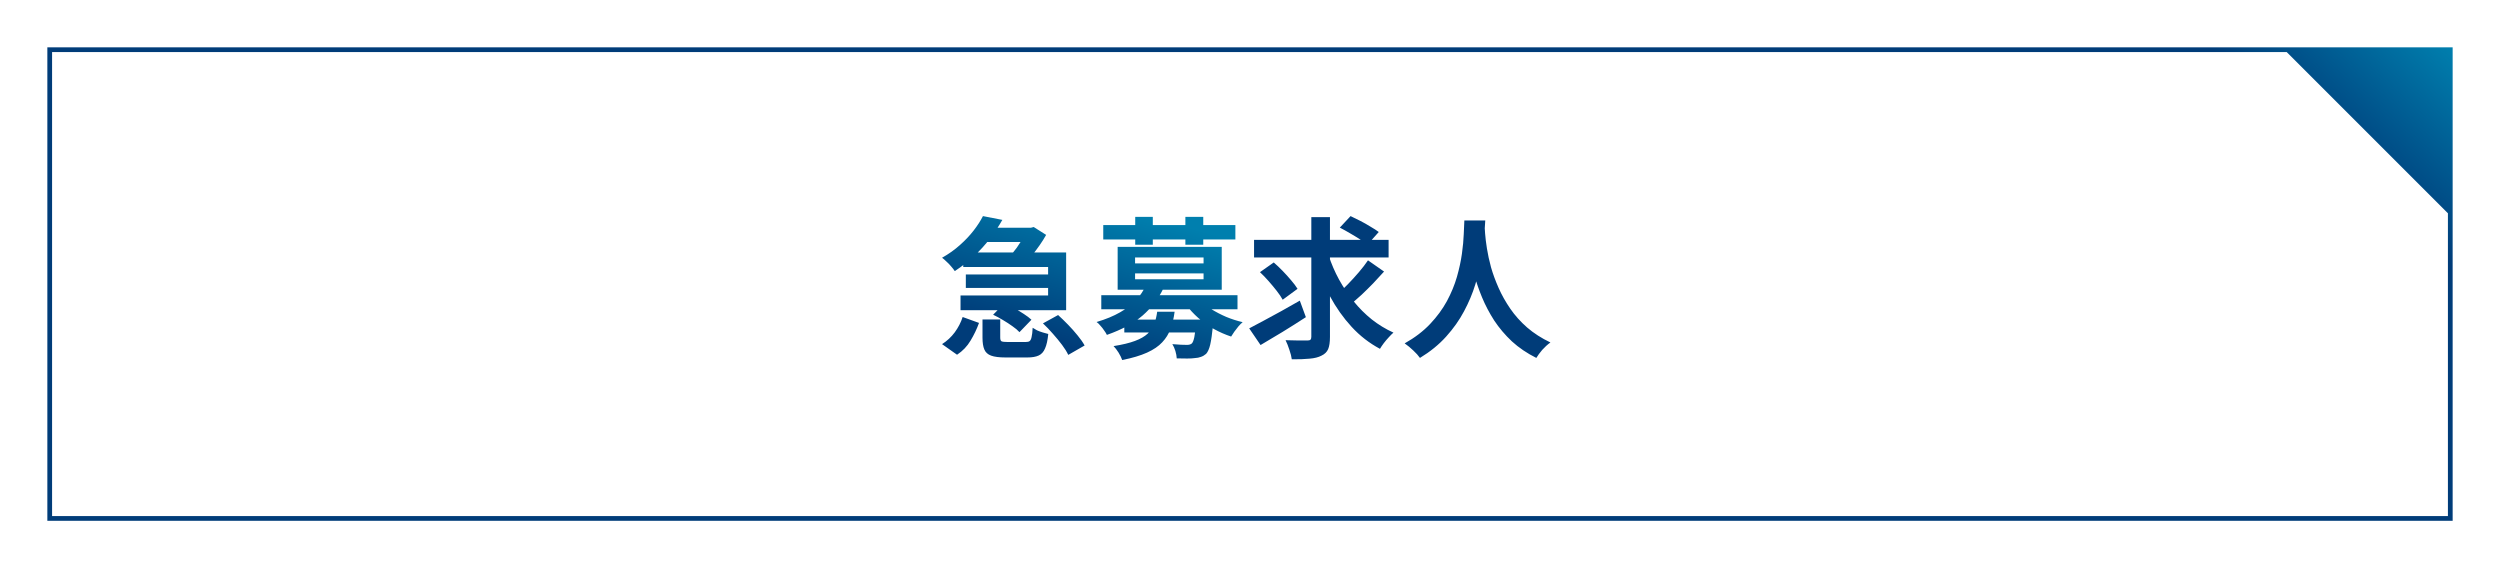 <svg width="528" height="120" viewBox="0 0 528 120" fill="none" xmlns="http://www.w3.org/2000/svg">
<rect width="528" height="120" fill="white"/>
<path d="M518 110H10V10H518V110ZM11 109H517V45.046L482.954 11H11V109Z" fill="url(#paint0_linear_2021_542)"/>
<path d="M203.44 53.32H225.168V65.512H202.864V62.408H221.36V56.392H203.44V53.32ZM207.12 48.104H217.616V51.112H207.12V48.104ZM203.984 57.96H222.864V60.808H203.984V57.96ZM207.6 45.64L211.696 46.44C210.949 47.763 210.085 49.064 209.104 50.344C208.144 51.624 207.045 52.84 205.808 53.992C204.592 55.144 203.205 56.232 201.648 57.256C201.456 56.957 201.2 56.627 200.88 56.264C200.581 55.901 200.251 55.56 199.888 55.24C199.547 54.899 199.237 54.632 198.96 54.44C200.389 53.629 201.648 52.733 202.736 51.752C203.845 50.771 204.805 49.757 205.616 48.712C206.427 47.667 207.088 46.643 207.6 45.64ZM207.504 67.464H211.248V71.272C211.248 71.699 211.333 71.965 211.504 72.072C211.696 72.179 212.133 72.232 212.816 72.232C212.944 72.232 213.179 72.232 213.52 72.232C213.861 72.232 214.235 72.232 214.64 72.232C215.067 72.232 215.461 72.232 215.824 72.232C216.187 72.232 216.453 72.232 216.624 72.232C217.008 72.232 217.285 72.168 217.456 72.04C217.648 71.891 217.787 71.603 217.872 71.176C217.979 70.749 218.053 70.099 218.096 69.224C218.352 69.395 218.661 69.576 219.024 69.768C219.408 69.939 219.813 70.088 220.24 70.216C220.667 70.344 221.051 70.451 221.392 70.536C221.264 71.859 221.04 72.872 220.72 73.576C220.421 74.301 219.973 74.803 219.376 75.08C218.779 75.357 217.989 75.496 217.008 75.496C216.837 75.496 216.592 75.496 216.272 75.496C215.952 75.496 215.6 75.496 215.216 75.496C214.853 75.496 214.469 75.496 214.064 75.496C213.68 75.496 213.328 75.496 213.008 75.496C212.709 75.496 212.485 75.496 212.336 75.496C211.035 75.496 210.032 75.368 209.328 75.112C208.624 74.856 208.144 74.419 207.888 73.8C207.632 73.203 207.504 72.371 207.504 71.304V67.464ZM209.744 66.472L212.08 64.104C212.763 64.381 213.467 64.712 214.192 65.096C214.917 65.48 215.6 65.885 216.24 66.312C216.901 66.739 217.435 67.144 217.84 67.528L215.312 70.152C214.949 69.747 214.459 69.331 213.84 68.904C213.221 68.456 212.549 68.019 211.824 67.592C211.12 67.165 210.427 66.792 209.744 66.472ZM220.272 68.296L223.472 66.536C224.155 67.155 224.859 67.837 225.584 68.584C226.309 69.331 226.981 70.088 227.6 70.856C228.219 71.603 228.709 72.307 229.072 72.968L225.616 74.952C225.317 74.312 224.88 73.608 224.304 72.84C223.728 72.072 223.088 71.293 222.384 70.504C221.68 69.693 220.976 68.957 220.272 68.296ZM203.312 66.952L206.768 68.2C206.299 69.501 205.701 70.749 204.976 71.944C204.272 73.139 203.323 74.131 202.128 74.92L198.96 72.68C200.005 72.019 200.901 71.187 201.648 70.184C202.395 69.16 202.949 68.083 203.312 66.952ZM216.848 48.104H217.712L218.32 47.944L220.944 49.608C220.581 50.269 220.133 50.984 219.6 51.752C219.067 52.52 218.512 53.256 217.936 53.96C217.36 54.664 216.805 55.293 216.272 55.848C215.909 55.549 215.44 55.219 214.864 54.856C214.309 54.493 213.808 54.195 213.36 53.96C213.829 53.491 214.288 52.947 214.736 52.328C215.184 51.688 215.6 51.059 215.984 50.44C216.368 49.8 216.656 49.256 216.848 48.808V48.104ZM237.456 67.496H253.968V70.216H237.456V67.496ZM232.592 62.344H261.36V65.32H232.592V62.344ZM241.936 60.392L245.68 60.968C244.656 63.101 243.205 64.989 241.328 66.632C239.451 68.253 236.933 69.619 233.776 70.728C233.648 70.451 233.456 70.141 233.2 69.8C232.965 69.437 232.699 69.096 232.4 68.776C232.123 68.435 231.856 68.179 231.6 68.008C233.541 67.432 235.195 66.749 236.56 65.96C237.947 65.171 239.077 64.307 239.952 63.368C240.827 62.408 241.488 61.416 241.936 60.392ZM253.52 63.336C254.117 64.019 254.885 64.669 255.824 65.288C256.784 65.885 257.829 66.429 258.96 66.92C260.091 67.389 261.253 67.763 262.448 68.04C262.171 68.275 261.872 68.573 261.552 68.936C261.253 69.299 260.965 69.672 260.688 70.056C260.432 70.419 260.208 70.76 260.016 71.08C258.779 70.675 257.563 70.141 256.368 69.48C255.195 68.797 254.107 68.029 253.104 67.176C252.123 66.301 251.269 65.384 250.544 64.424L253.52 63.336ZM252.624 67.496H256.24C256.24 67.496 256.229 67.656 256.208 67.976C256.208 68.296 256.197 68.563 256.176 68.776C256.005 70.525 255.813 71.859 255.6 72.776C255.387 73.672 255.099 74.323 254.736 74.728C254.395 75.027 254.032 75.24 253.648 75.368C253.264 75.517 252.837 75.603 252.368 75.624C251.963 75.688 251.419 75.72 250.736 75.72C250.053 75.72 249.317 75.709 248.528 75.688C248.507 75.219 248.411 74.696 248.24 74.12C248.069 73.565 247.856 73.085 247.6 72.68C248.24 72.744 248.848 72.787 249.424 72.808C250 72.829 250.427 72.84 250.704 72.84C251.131 72.84 251.461 72.744 251.696 72.552C251.909 72.36 252.091 71.912 252.24 71.208C252.389 70.504 252.517 69.405 252.624 67.912V67.496ZM244.4 65.832H248.08C247.909 67.155 247.621 68.36 247.216 69.448C246.832 70.515 246.245 71.464 245.456 72.296C244.688 73.128 243.621 73.853 242.256 74.472C240.891 75.091 239.141 75.613 237.008 76.04C236.859 75.592 236.603 75.069 236.24 74.472C235.877 73.896 235.525 73.437 235.184 73.096C237.061 72.797 238.565 72.435 239.696 72.008C240.848 71.581 241.744 71.069 242.384 70.472C243.024 69.875 243.483 69.192 243.76 68.424C244.059 67.656 244.272 66.792 244.4 65.832ZM233.008 47.528H260.912V50.568H233.008V47.528ZM239.76 45.8H243.472V51.688H239.76V45.8ZM250.352 45.8H254.128V51.688H250.352V45.8ZM239.728 57.736V58.984H254.192V57.736H239.728ZM239.728 54.376V55.624H254.192V54.376H239.728ZM236.048 52.136H258.032V61.192H236.048V52.136Z" fill="url(#paint1_linear_2021_542)"/>
<path d="M264.856 50.664H293.272V54.376H264.856V50.664ZM280.6 53.928C281.176 55.699 281.912 57.405 282.808 59.048C283.704 60.669 284.728 62.195 285.88 63.624C287.032 65.053 288.312 66.333 289.72 67.464C291.128 68.573 292.653 69.501 294.296 70.248C293.997 70.504 293.667 70.835 293.304 71.24C292.941 71.624 292.589 72.04 292.248 72.488C291.928 72.915 291.661 73.309 291.448 73.672C289.208 72.477 287.213 70.931 285.464 69.032C283.715 67.133 282.189 64.979 280.888 62.568C279.587 60.136 278.488 57.544 277.592 54.792L280.6 53.928ZM288.92 54.984L292.312 57.352C291.587 58.163 290.819 58.995 290.008 59.848C289.197 60.68 288.387 61.48 287.576 62.248C286.765 62.995 286.008 63.667 285.304 64.264L282.488 62.12C283.171 61.523 283.907 60.819 284.696 60.008C285.485 59.197 286.253 58.355 287 57.48C287.747 56.605 288.387 55.773 288.92 54.984ZM282.968 48.072L285.24 45.64C285.88 45.939 286.573 46.28 287.32 46.664C288.067 47.048 288.781 47.453 289.464 47.88C290.168 48.285 290.744 48.659 291.192 49L288.792 51.688C288.365 51.325 287.821 50.931 287.16 50.504C286.499 50.077 285.795 49.651 285.048 49.224C284.323 48.797 283.629 48.413 282.968 48.072ZM266.104 57.48L269.016 55.432C269.635 55.965 270.264 56.563 270.904 57.224C271.544 57.885 272.141 58.547 272.696 59.208C273.251 59.848 273.699 60.445 274.04 61L270.904 63.304C270.605 62.749 270.189 62.131 269.656 61.448C269.123 60.765 268.547 60.072 267.928 59.368C267.309 58.664 266.701 58.035 266.104 57.48ZM276.952 45.864H280.888V71.144C280.888 72.275 280.76 73.139 280.504 73.736C280.248 74.333 279.779 74.792 279.096 75.112C278.456 75.453 277.613 75.667 276.568 75.752C275.523 75.859 274.275 75.901 272.824 75.88C272.76 75.325 272.589 74.653 272.312 73.864C272.056 73.075 271.789 72.403 271.512 71.848C272.493 71.891 273.421 71.912 274.296 71.912C275.192 71.912 275.8 71.912 276.12 71.912C276.419 71.912 276.632 71.859 276.76 71.752C276.888 71.624 276.952 71.421 276.952 71.144V45.864ZM263.832 69.352C264.728 68.883 265.752 68.339 266.904 67.72C268.077 67.101 269.315 66.429 270.616 65.704C271.939 64.957 273.24 64.221 274.52 63.496L275.8 66.984C274.2 68.029 272.547 69.075 270.84 70.12C269.155 71.144 267.619 72.061 266.232 72.872L263.832 69.352ZM309.272 46.568H313.688C313.645 47.464 313.571 48.616 313.464 50.024C313.357 51.432 313.155 53 312.856 54.728C312.579 56.435 312.152 58.227 311.576 60.104C311 61.981 310.211 63.859 309.208 65.736C308.227 67.592 306.968 69.373 305.432 71.08C303.917 72.765 302.072 74.269 299.896 75.592C299.555 75.101 299.085 74.579 298.488 74.024C297.912 73.469 297.304 72.968 296.664 72.52C298.797 71.325 300.589 69.96 302.04 68.424C303.491 66.888 304.675 65.277 305.592 63.592C306.509 61.885 307.213 60.179 307.704 58.472C308.195 56.744 308.547 55.112 308.76 53.576C308.973 52.04 309.101 50.664 309.144 49.448C309.187 48.232 309.229 47.272 309.272 46.568ZM313.528 47.432C313.549 47.837 313.592 48.477 313.656 49.352C313.72 50.227 313.848 51.272 314.04 52.488C314.232 53.704 314.52 55.027 314.904 56.456C315.309 57.864 315.843 59.315 316.504 60.808C317.165 62.301 317.987 63.763 318.968 65.192C319.949 66.621 321.133 67.944 322.52 69.16C323.928 70.376 325.571 71.432 327.448 72.328C326.829 72.776 326.253 73.299 325.72 73.896C325.208 74.493 324.792 75.059 324.472 75.592C322.509 74.611 320.792 73.448 319.32 72.104C317.869 70.739 316.621 69.267 315.576 67.688C314.552 66.088 313.699 64.467 313.016 62.824C312.333 61.181 311.779 59.571 311.352 57.992C310.947 56.392 310.637 54.909 310.424 53.544C310.211 52.179 310.061 50.995 309.976 49.992C309.912 48.989 309.859 48.264 309.816 47.816L313.528 47.432Z" fill="#003C79"/>
<defs>
<linearGradient id="paint0_linear_2021_542" x1="495" y1="35.5" x2="518" y2="10" gradientUnits="userSpaceOnUse">
<stop stop-color="#003C79"/>
<stop offset="1" stop-color="#007FAE"/>
</linearGradient>
<linearGradient id="paint1_linear_2021_542" x1="228.5" y1="74" x2="237" y2="44" gradientUnits="userSpaceOnUse">
<stop stop-color="#003C79"/>
<stop offset="1" stop-color="#007FAE"/>
</linearGradient>
</defs>
</svg>
